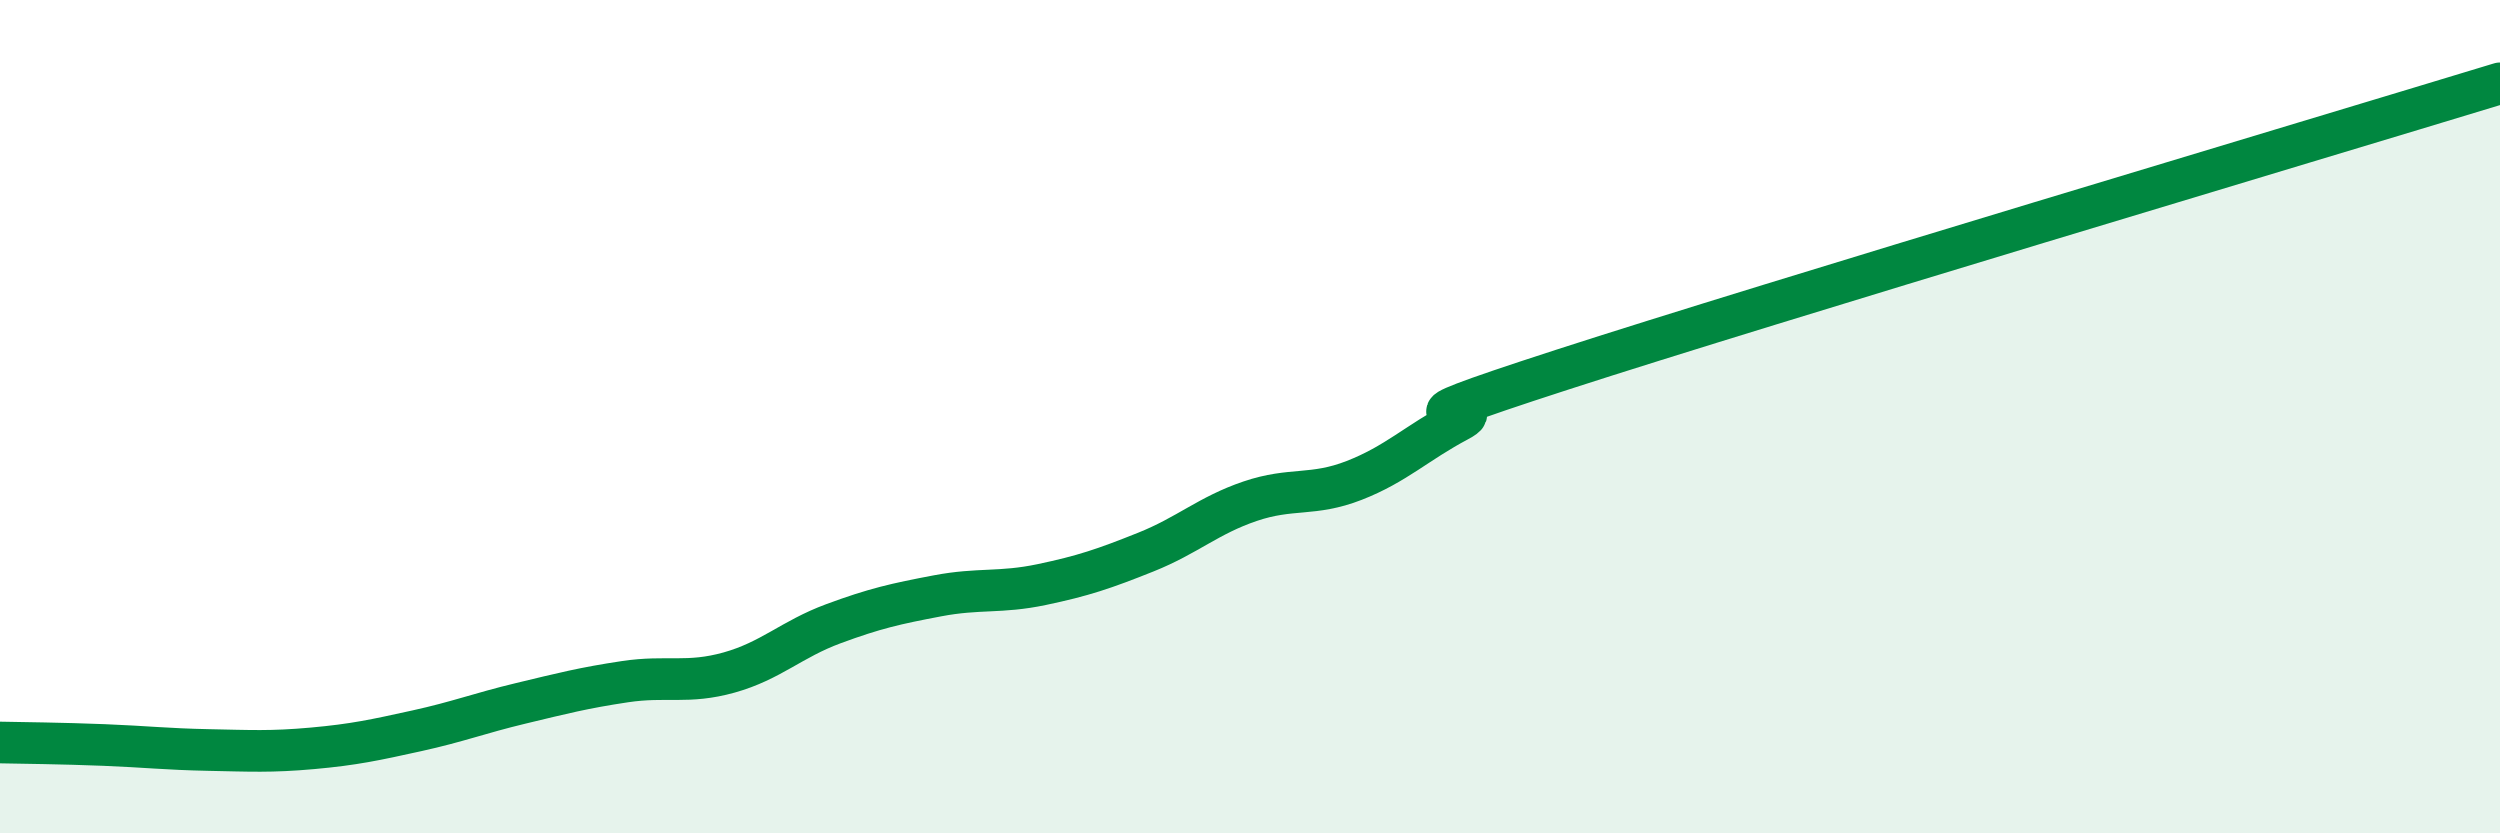 
    <svg width="60" height="20" viewBox="0 0 60 20" xmlns="http://www.w3.org/2000/svg">
      <path
        d="M 0,17.82 C 0.5,17.83 1.5,17.84 2.5,17.88 C 3.5,17.92 4,17.98 5,18 C 6,18.02 6.5,18.05 7.5,17.96 C 8.5,17.87 9,17.76 10,17.54 C 11,17.32 11.5,17.12 12.5,16.88 C 13.5,16.64 14,16.51 15,16.36 C 16,16.21 16.5,16.42 17.5,16.14 C 18.5,15.86 19,15.34 20,14.97 C 21,14.6 21.5,14.49 22.5,14.3 C 23.5,14.11 24,14.24 25,14.03 C 26,13.82 26.5,13.65 27.5,13.25 C 28.5,12.85 29,12.37 30,12.03 C 31,11.69 31.5,11.92 32.5,11.53 C 33.5,11.14 34,10.63 35,10.1 C 36,9.57 32.5,10.49 37.5,8.87 C 42.5,7.25 55.5,3.37 60,2L60 20L0 20Z"
        fill="#008740"
        opacity="0.1"
        stroke-linecap="round"
        stroke-linejoin="round"
      />
      <path
        d="M 0,17.82 C 0.5,17.83 1.5,17.84 2.5,17.88 C 3.5,17.92 4,17.98 5,18 C 6,18.02 6.5,18.05 7.5,17.96 C 8.5,17.87 9,17.76 10,17.54 C 11,17.32 11.5,17.12 12.5,16.88 C 13.5,16.64 14,16.51 15,16.36 C 16,16.21 16.5,16.42 17.5,16.14 C 18.5,15.86 19,15.34 20,14.97 C 21,14.6 21.5,14.49 22.5,14.3 C 23.5,14.11 24,14.24 25,14.03 C 26,13.82 26.5,13.65 27.5,13.25 C 28.5,12.85 29,12.37 30,12.03 C 31,11.69 31.5,11.92 32.5,11.53 C 33.5,11.14 34,10.63 35,10.1 C 36,9.57 32.5,10.49 37.5,8.87 C 42.5,7.25 55.5,3.37 60,2"
        stroke="#008740"
        stroke-width="1"
        fill="none"
        stroke-linecap="round"
        stroke-linejoin="round"
      />
    </svg>
  